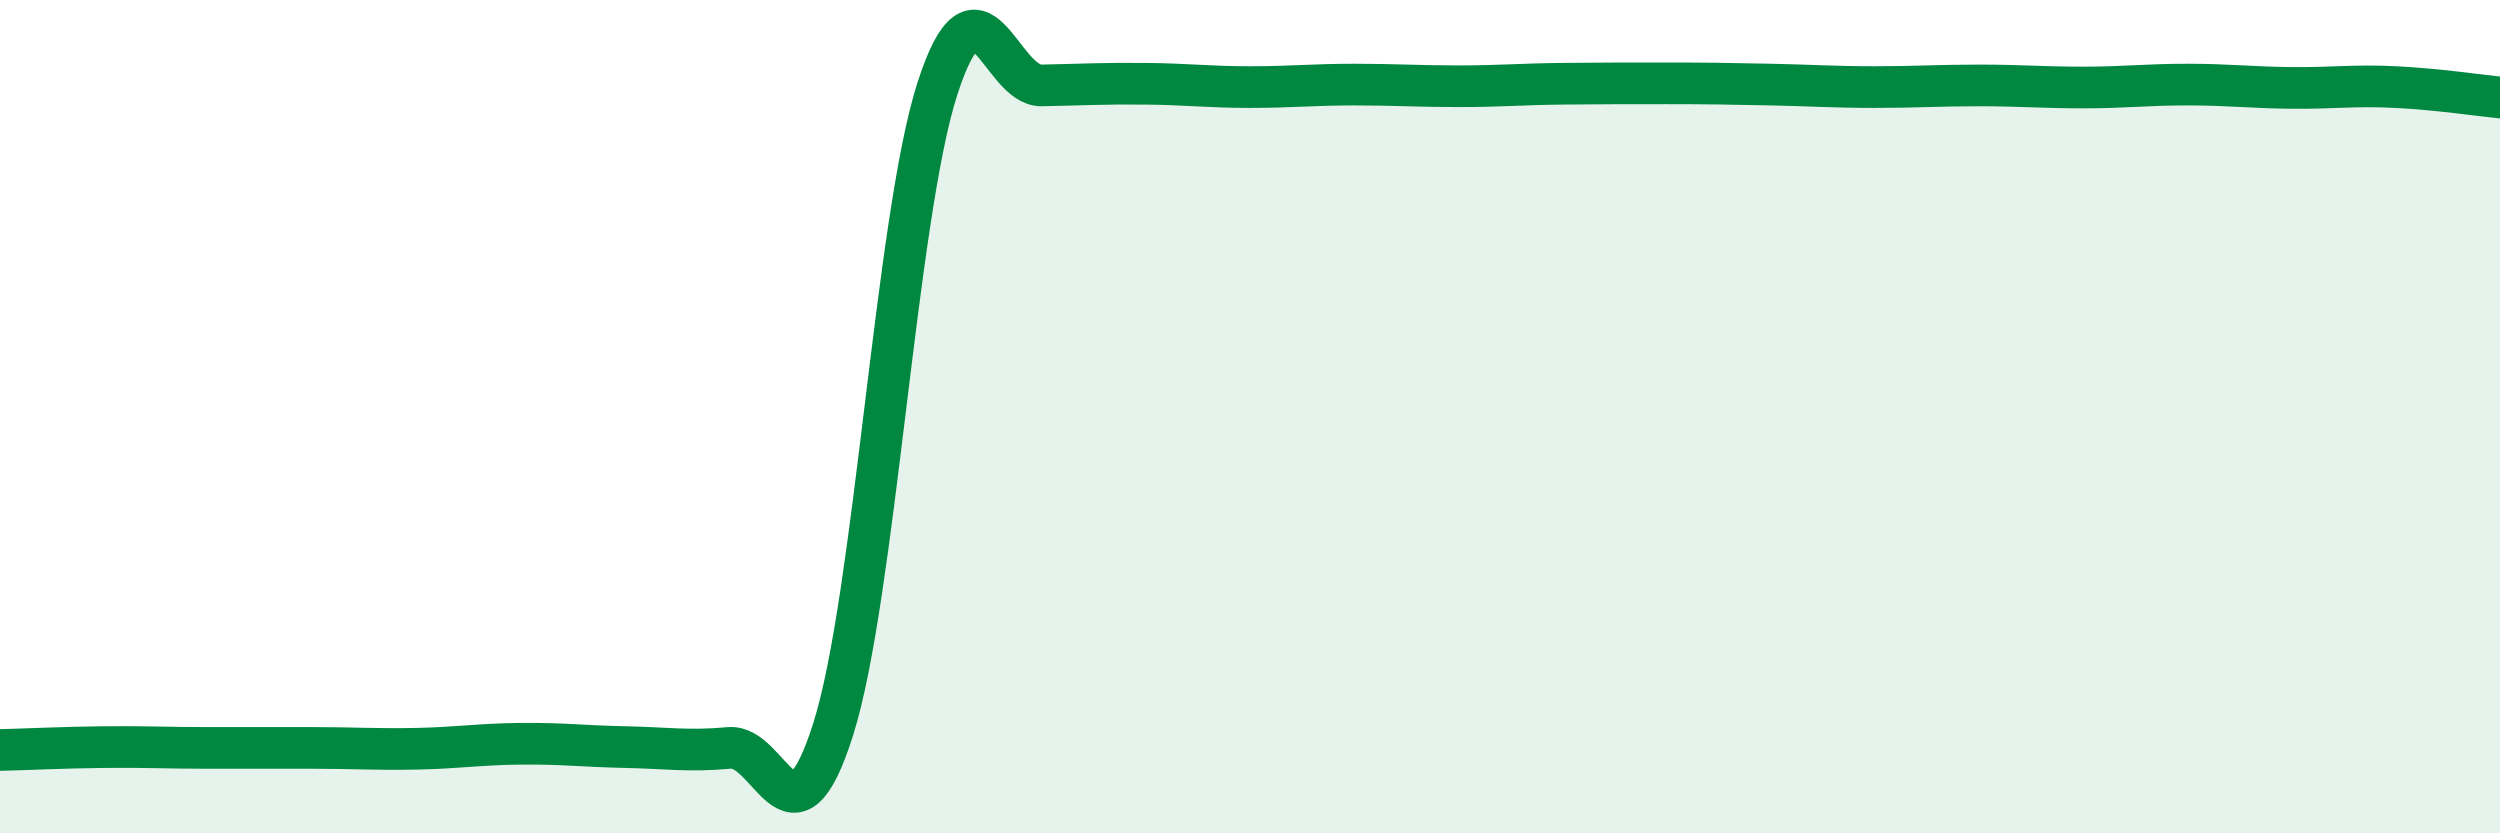 
    <svg width="60" height="20" viewBox="0 0 60 20" xmlns="http://www.w3.org/2000/svg">
      <path
        d="M 0,18 C 0.5,17.99 1.5,17.94 2.5,17.93 C 3.5,17.92 4,17.95 5,17.95 C 6,17.95 6.5,17.95 7.5,17.95 C 8.5,17.95 9,17.99 10,17.97 C 11,17.95 11.5,17.86 12.5,17.85 C 13.5,17.84 14,17.91 15,17.93 C 16,17.95 16.5,18.04 17.5,17.95 C 18.5,17.86 19,20.66 20,17.49 C 21,14.32 21.5,5.21 22.5,2.12 C 23.5,-0.97 24,2.07 25,2.05 C 26,2.03 26.5,2 27.5,2.01 C 28.5,2.02 29,2.09 30,2.09 C 31,2.09 31.5,2.03 32.5,2.03 C 33.5,2.03 34,2.07 35,2.07 C 36,2.07 36.5,2.02 37.5,2.01 C 38.5,2 39,2 40,2 C 41,2 41.5,2.01 42.5,2.03 C 43.5,2.05 44,2.09 45,2.09 C 46,2.09 46.5,2.05 47.5,2.05 C 48.5,2.05 49,2.1 50,2.1 C 51,2.1 51.5,2.03 52.5,2.03 C 53.5,2.03 54,2.1 55,2.11 C 56,2.12 56.5,2.04 57.5,2.09 C 58.5,2.14 59.5,2.29 60,2.34L60 20L0 20Z"
        fill="#008740"
        opacity="0.1"
        stroke-linecap="round"
        stroke-linejoin="round"
      />
      <path
        d="M 0,18 C 0.5,17.99 1.5,17.94 2.5,17.93 C 3.5,17.92 4,17.95 5,17.95 C 6,17.95 6.5,17.95 7.5,17.95 C 8.5,17.95 9,17.99 10,17.97 C 11,17.95 11.5,17.86 12.5,17.85 C 13.5,17.84 14,17.91 15,17.93 C 16,17.95 16.5,18.04 17.5,17.95 C 18.5,17.86 19,20.66 20,17.49 C 21,14.32 21.5,5.21 22.5,2.12 C 23.5,-0.97 24,2.07 25,2.05 C 26,2.03 26.5,2 27.5,2.01 C 28.5,2.02 29,2.09 30,2.09 C 31,2.09 31.5,2.03 32.5,2.03 C 33.5,2.03 34,2.07 35,2.07 C 36,2.07 36.5,2.02 37.5,2.01 C 38.5,2 39,2 40,2 C 41,2 41.5,2.01 42.5,2.03 C 43.5,2.05 44,2.09 45,2.09 C 46,2.09 46.5,2.05 47.5,2.05 C 48.5,2.05 49,2.1 50,2.1 C 51,2.1 51.5,2.03 52.5,2.03 C 53.5,2.03 54,2.1 55,2.11 C 56,2.12 56.5,2.04 57.5,2.09 C 58.5,2.14 59.5,2.29 60,2.34"
        stroke="#008740"
        stroke-width="1"
        fill="none"
        stroke-linecap="round"
        stroke-linejoin="round"
      />
    </svg>
  